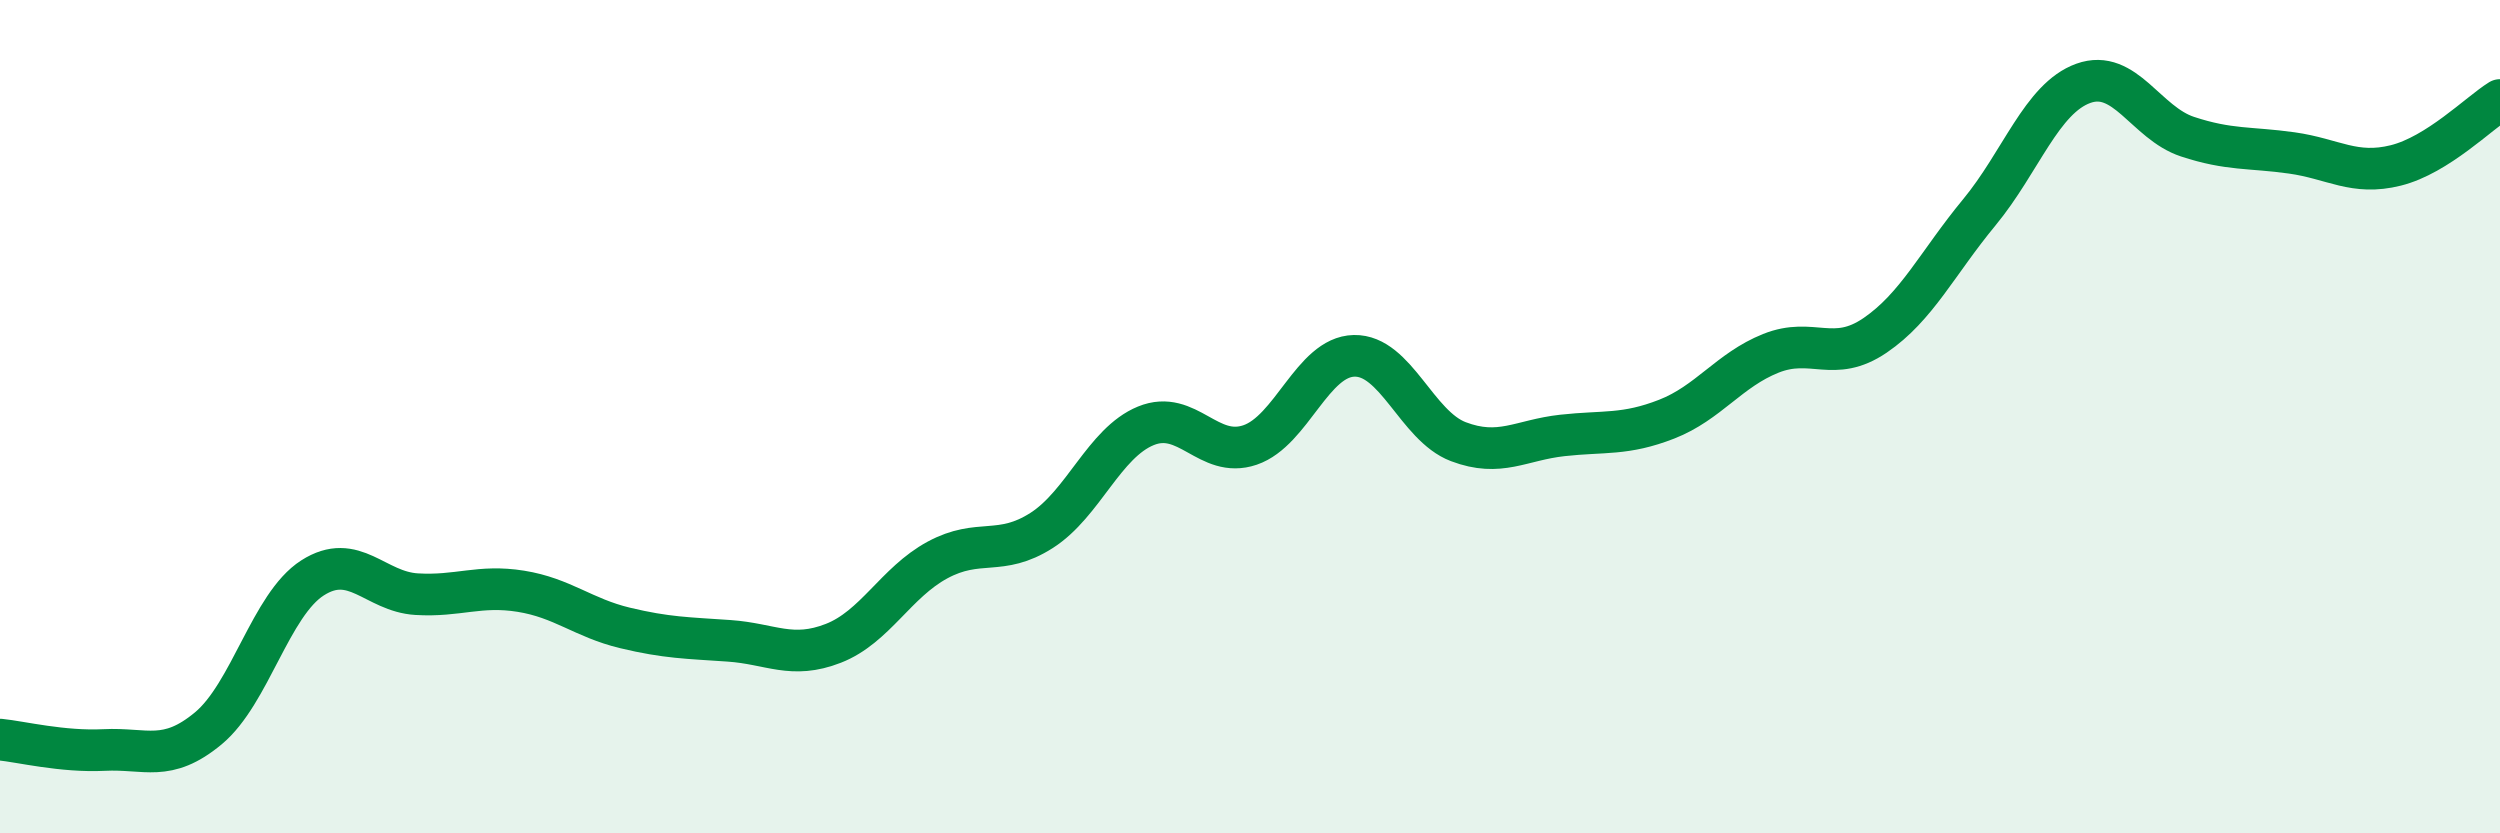 
    <svg width="60" height="20" viewBox="0 0 60 20" xmlns="http://www.w3.org/2000/svg">
      <path
        d="M 0,17.75 C 0.5,17.8 1.5,18.05 2.5,18 C 3.5,17.95 4,18.31 5,17.48 C 6,16.65 6.5,14.51 7.5,13.87 C 8.5,13.23 9,14.2 10,14.26 C 11,14.32 11.5,14.03 12.5,14.19 C 13.5,14.35 14,14.83 15,15.07 C 16,15.31 16.5,15.31 17.5,15.38 C 18.5,15.45 19,15.83 20,15.44 C 21,15.05 21.5,13.98 22.5,13.44 C 23.5,12.9 24,13.37 25,12.73 C 26,12.09 26.5,10.63 27.5,10.22 C 28.5,9.81 29,11.02 30,10.68 C 31,10.34 31.5,8.56 32.5,8.54 C 33.5,8.52 34,10.22 35,10.6 C 36,10.98 36.5,10.56 37.5,10.45 C 38.5,10.34 39,10.45 40,10.06 C 41,9.67 41.5,8.88 42.5,8.48 C 43.5,8.08 44,8.73 45,8.05 C 46,7.37 46.5,6.31 47.5,5.1 C 48.5,3.89 49,2.36 50,2 C 51,1.64 51.5,2.95 52.5,3.28 C 53.5,3.61 54,3.53 55,3.67 C 56,3.81 56.5,4.22 57.5,3.97 C 58.5,3.72 59.5,2.71 60,2.4L60 20L0 20Z"
        fill="#008740"
        opacity="0.1"
        stroke-linecap="round"
        stroke-linejoin="round"
      />
      <path
        d="M 0,17.75 C 0.5,17.8 1.5,18.05 2.5,18 C 3.5,17.95 4,18.31 5,17.48 C 6,16.65 6.5,14.51 7.5,13.87 C 8.5,13.23 9,14.2 10,14.26 C 11,14.32 11.5,14.03 12.5,14.19 C 13.5,14.35 14,14.83 15,15.07 C 16,15.31 16.5,15.31 17.5,15.38 C 18.5,15.45 19,15.83 20,15.44 C 21,15.05 21.5,13.98 22.5,13.44 C 23.5,12.9 24,13.37 25,12.73 C 26,12.09 26.5,10.63 27.5,10.22 C 28.5,9.81 29,11.02 30,10.68 C 31,10.34 31.5,8.56 32.5,8.54 C 33.5,8.52 34,10.22 35,10.6 C 36,10.98 36.5,10.56 37.5,10.45 C 38.5,10.34 39,10.45 40,10.06 C 41,9.67 41.5,8.88 42.5,8.48 C 43.5,8.08 44,8.73 45,8.05 C 46,7.37 46.5,6.31 47.5,5.1 C 48.5,3.89 49,2.36 50,2 C 51,1.64 51.5,2.95 52.5,3.28 C 53.5,3.61 54,3.53 55,3.67 C 56,3.81 56.5,4.22 57.5,3.97 C 58.5,3.72 59.5,2.71 60,2.4"
        stroke="#008740"
        stroke-width="1"
        fill="none"
        stroke-linecap="round"
        stroke-linejoin="round"
      />
    </svg>
  